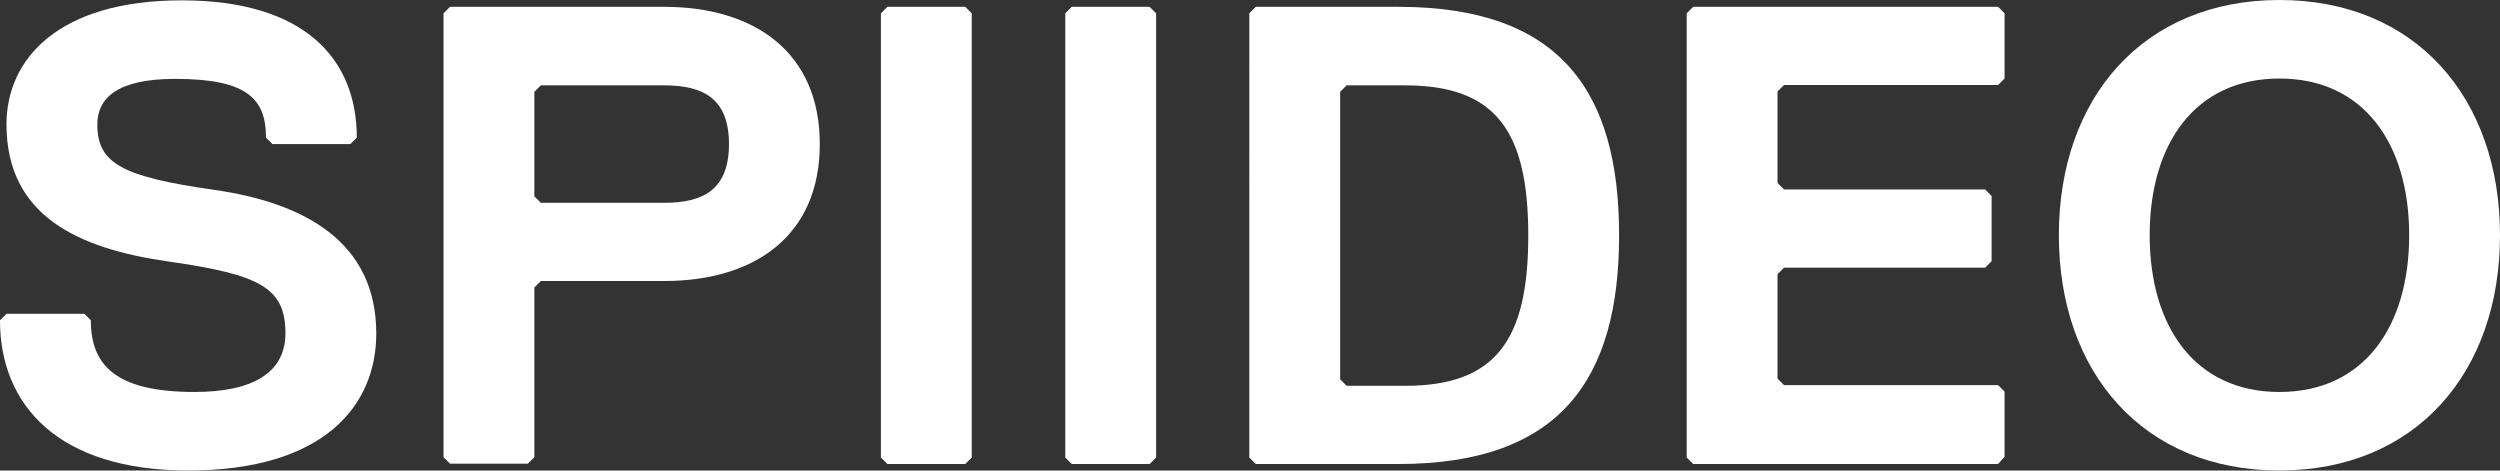 <?xml version="1.0" encoding="UTF-8"?>
<svg id="_レイヤー_2" data-name="レイヤー 2" xmlns="http://www.w3.org/2000/svg" viewBox="0 0 277.177 52.165">
  <rect x="0" y="0" width="277.177" height="52.165" fill="#333333" stroke="none"/>
  <defs>
    <style>
      .cls-1 {
        fill: #fff;
        stroke-width: 0px;
      }
    </style>
  </defs>
  <g id="_レイヤー_1-2" data-name="レイヤー 1">
    <g id="g1">
      <path id="path1" class="cls-1" d="M20.858,52.165C6.473,52.165,0,44.934,0,35.508l.719-.719h8.631l.719.719c0,5.073,2.877,7.95,11.508,7.95,6.473,0,10.07-2.158,10.07-6.511,0-5.073-2.877-6.511-12.947-7.95C8.631,27.559.719,23.925.719,13.779.719,6.549,6.473.038,20.139.038s19.42,6.511,19.42,15.218l-.719.719h-8.631l-.719-.719c0-4.353-2.158-6.511-10.07-6.511-6.473,0-8.631,2.158-8.631,5.073,0,4.353,2.877,5.792,12.947,7.23s17.981,5.792,17.981,15.937c0,7.95-5.754,15.18-20.858,15.18h0Z"/>
      <path id="path2" class="cls-1" d="M73.629,31.155h-13.666l-.719.719v18.814l-.719.719h-8.631l-.719-.719V1.476l.719-.719h23.735c10.07,0,17.262,5.073,17.262,15.218s-7.193,15.18-17.262,15.18ZM73.629,9.464h-13.666l-.719.719v11.584l.719.719h13.666c4.316,0,7.193-1.439,7.193-6.511s-2.877-6.511-7.193-6.511Z"/>
      <path id="path3" class="cls-1" d="M107.017,51.445h-8.631l-.719-.719V1.476l.719-.719h8.631l.719.719v49.25l-.719.719Z"/>
      <path id="path4" class="cls-1" d="M127.459,51.445h-8.631l-.719-.719V1.476l.719-.719h8.631l.719.719v49.25l-.719.719Z"/>
      <path id="path5" class="cls-1" d="M155.056,51.445h-15.824l-.719-.719V1.476l.719-.719h15.824c17.981,0,24.455,9.426,24.455,25.325s-6.473,25.363-24.455,25.363ZM155.775,9.464h-6.473l-.719.719v31.874l.719.719h6.473c10.07,0,13.666-5.073,13.666-16.656s-3.596-16.656-13.666-16.656Z"/>
      <path id="path6" class="cls-1" d="M221.53,51.445h-33.805l-.719-.719V1.476l.719-.719h33.805l.719.719v7.23l-.719.719h-23.735l-.719.719v10.145l.719.719h22.297l.719.719v7.23l-.719.719h-22.297l-.719.719v11.584l.719.719h23.735l.719.719v7.23l-.719.795Z"/>
      <path id="path7" class="cls-1" d="M252.722,52.165c-15.104,0-24.455-10.864-24.455-26.082S237.618,0,252.722,0s24.455,10.864,24.455,26.082-9.35,26.082-24.455,26.082h0ZM252.722,8.707c-9.35,0-14.385,7.23-14.385,17.376s5.035,17.376,14.385,17.376,14.385-7.23,14.385-17.376-5.035-17.376-14.385-17.376h0Z"/>
    </g>
  </g>
</svg>